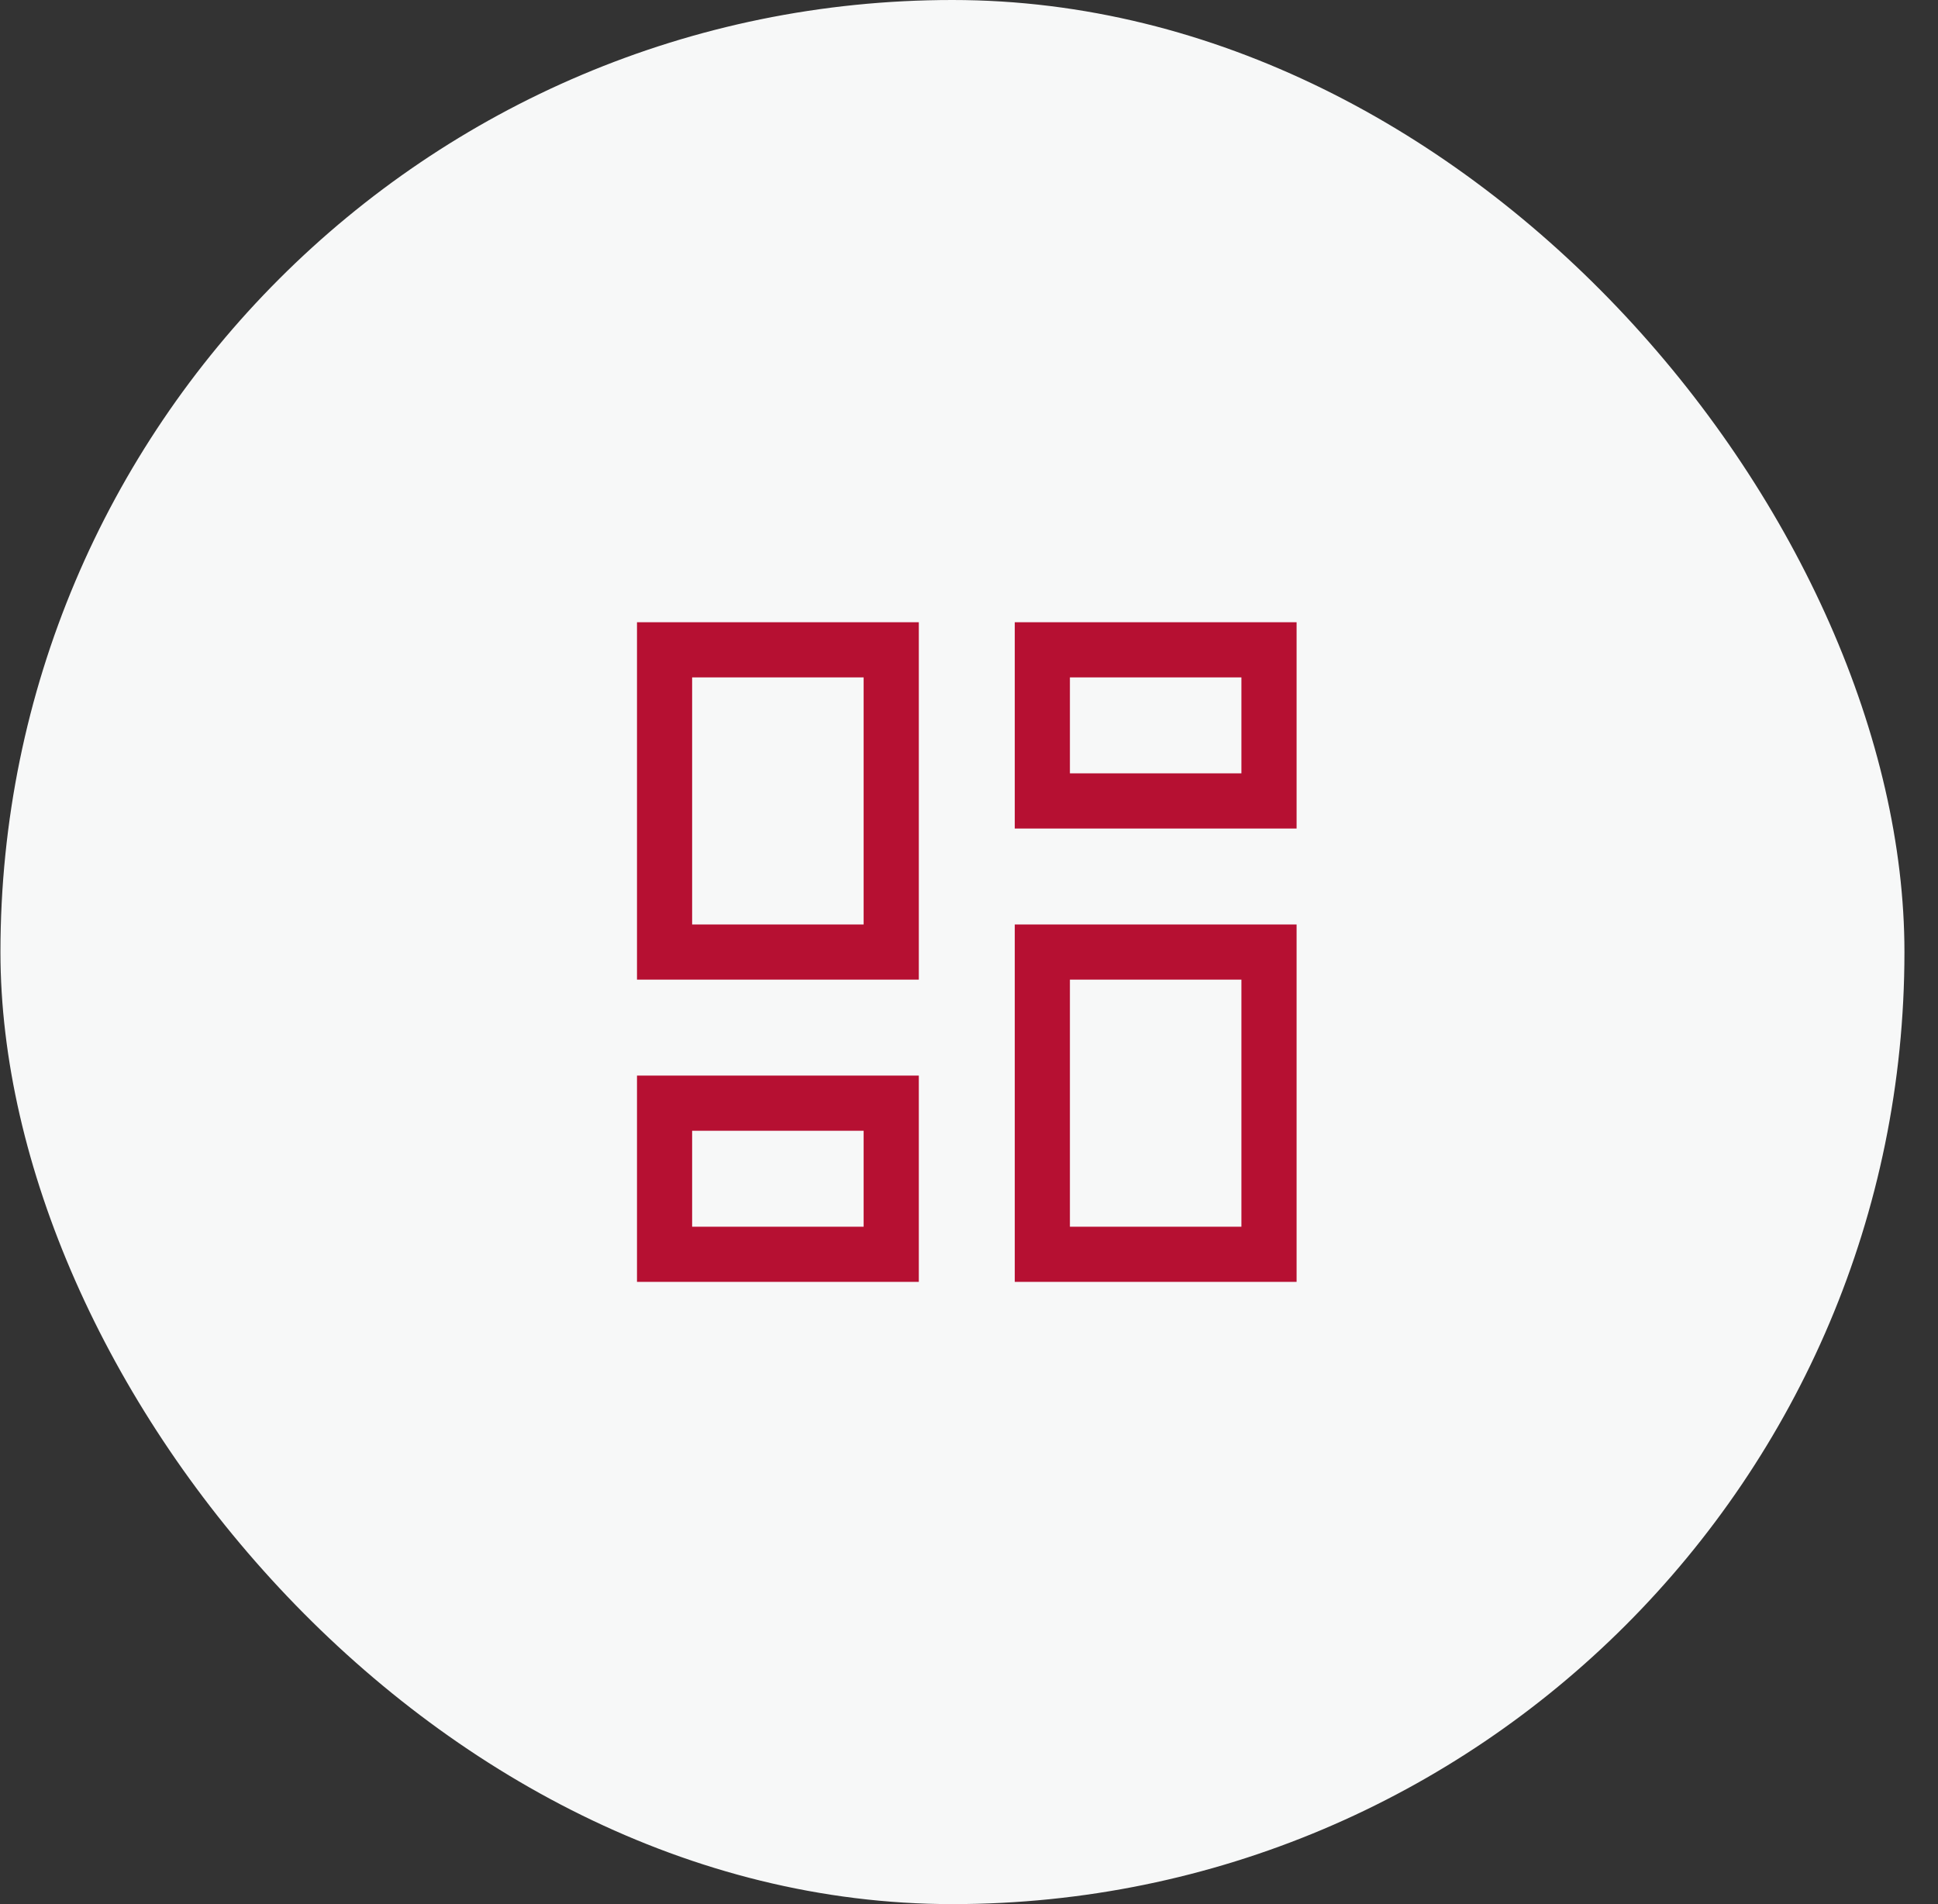 <svg width="57" height="56" viewBox="0 0 57 56" fill="none" xmlns="http://www.w3.org/2000/svg">
<rect x="0" y="0" width="57" height="56" fill="#333333" stroke="none"/>
<rect x="0.013" width="56" height="56" rx="28" fill="#F7F8F8"/>
<mask id="mask0_25213_79788" style="mask-type:luminance" maskUnits="userSpaceOnUse" x="16" y="16" width="25" height="24">
<path d="M16.013 16H40.013V40H16.013V16Z" fill="white"/>
</mask>
<g mask="url(#mask0_25213_79788)">
<path d="M36.362 20.222V20.072H36.212H31.768H31.618V20.222V22.444V22.594H31.768H36.212H36.362V22.444V20.222ZM25.251 20.222V20.072H25.101H20.657H20.507V20.222V26.889V27.039H20.657H25.101H25.251V26.889V20.222ZM36.362 29.111V28.961H36.212H31.768H31.618V29.111V35.778V35.928H31.768H36.212H36.362V35.778V29.111ZM25.251 33.556V33.406H25.101H20.657H20.507V33.556V35.778V35.928H20.657H25.101H25.251V35.778V33.556ZM29.696 24.517V18.15H38.285V24.517H29.696ZM27.174 18.15V28.961H18.585V18.15H27.174ZM29.696 37.85V27.039H38.285V37.85H29.696ZM18.585 37.85V31.483H27.174V37.85H18.585Z" fill="#B61032" stroke="#F7F8F8" stroke-width="0.3"/>
</g>
</svg>
